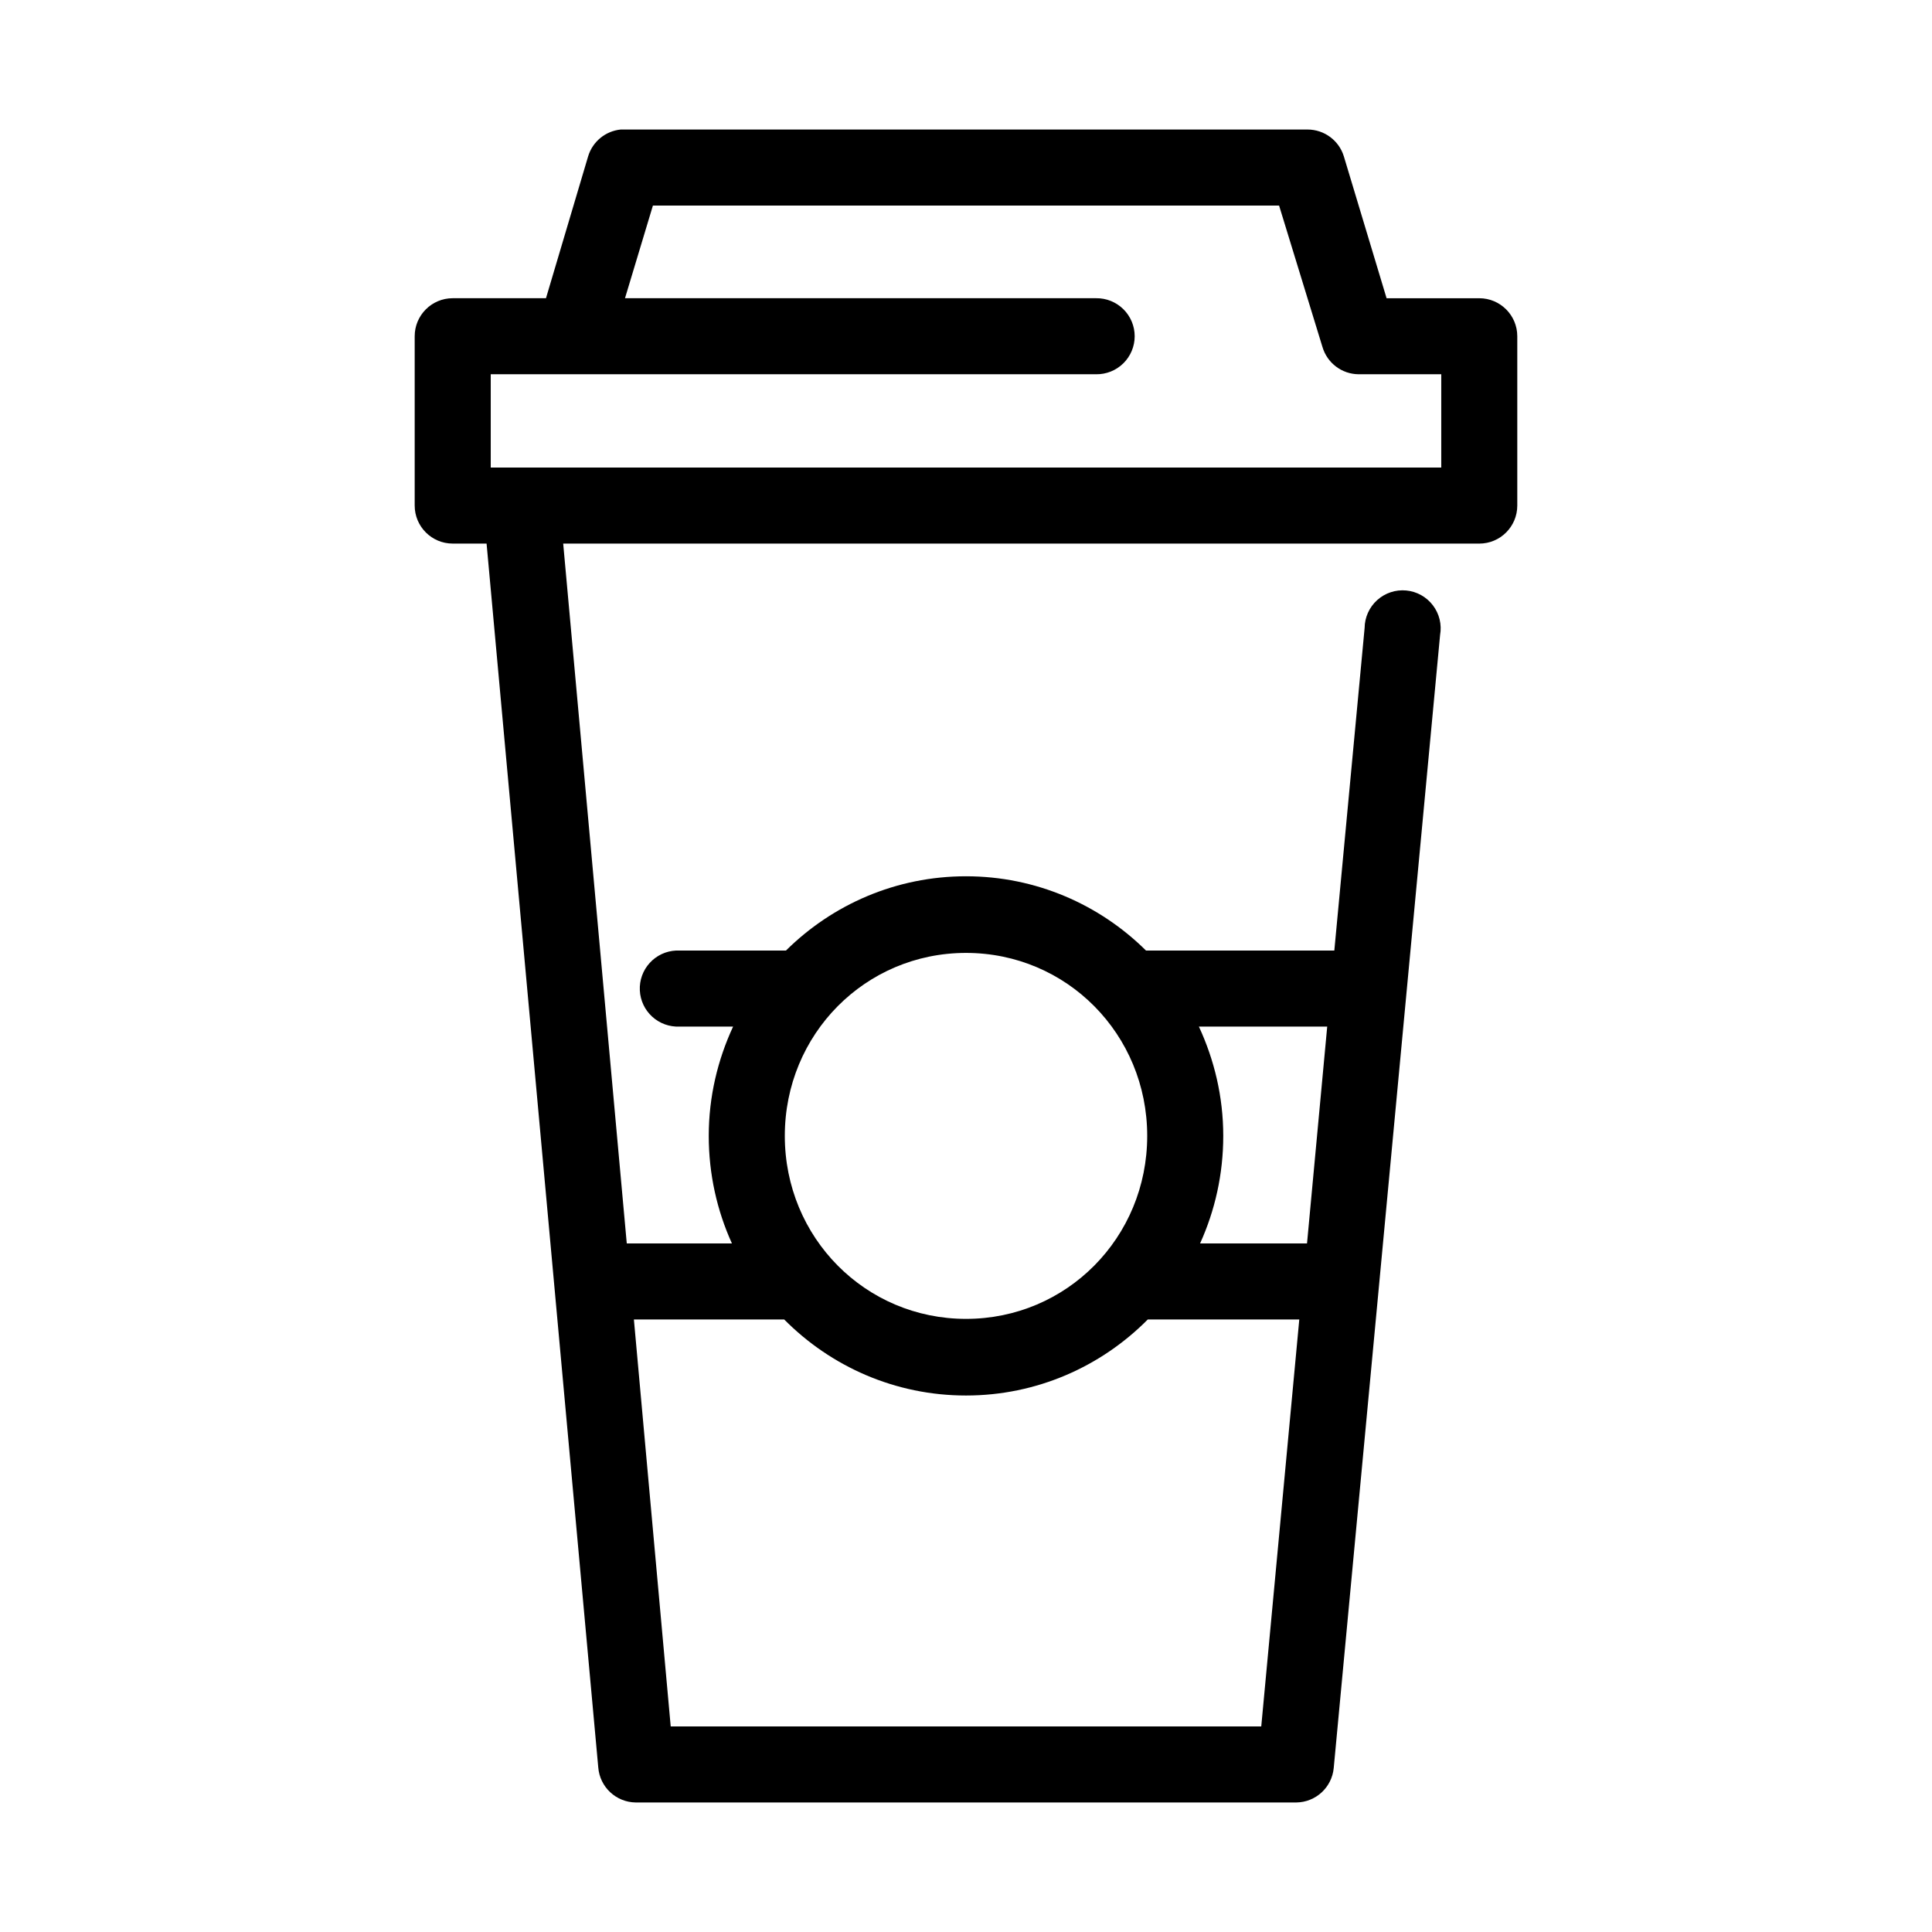 <?xml version="1.0" encoding="UTF-8"?>
<!-- The Best Svg Icon site in the world: iconSvg.co, Visit us! https://iconsvg.co -->
<svg fill="#000000" width="800px" height="800px" version="1.1" viewBox="144 144 512 512" xmlns="http://www.w3.org/2000/svg">
 <path d="m308.53 178.32c-4.055 0.395-7.473 3.188-8.66 7.082l-11.18 37.629h-24.719c-5.562 0-10.074 4.512-10.074 10.078v44.867c0 5.566 4.512 10.078 10.074 10.078h8.977l29.598 324.33c0.406 5.195 4.707 9.223 9.918 9.289h175.07c5.156-0.059 9.434-4 9.918-9.133l28.184-300.24c0.496-2.773-0.188-5.633-1.895-7.875-1.703-2.246-4.269-3.676-7.078-3.941-2.805-0.266-5.594 0.656-7.688 2.543-2.098 1.887-3.305 4.566-3.336 7.383l-8.027 85.492h-49.91c-12.316-12.199-29.18-19.68-47.703-19.68-18.527 0-35.391 7.481-47.707 19.68h-28.18c-0.316-0.016-0.633-0.016-0.945 0-2.672 0.125-5.188 1.305-6.988 3.285-1.801 1.977-2.742 4.59-2.617 7.262s1.305 5.188 3.285 6.988c1.98 1.801 4.594 2.742 7.266 2.617h14.168c-4.094 8.828-6.453 18.613-6.453 28.969 0 10.152 2.195 19.801 6.141 28.496h-27.867l-16.848-185.46h242.77c5.562 0 10.074-4.512 10.074-10.078v-44.867c0-5.566-4.512-10.078-10.074-10.078h-24.562l-11.336-37.629c-1.305-4.207-5.195-7.074-9.602-7.082h-181.06c-0.312-0.016-0.629-0.016-0.941 0zm8.5 20.152h165.94l11.492 37.469c1.254 4.269 5.156 7.215 9.605 7.242h21.883v24.719h-251.9v-24.719h160.43c2.699 0.039 5.297-1.008 7.219-2.898 1.922-1.895 3.004-4.481 3.004-7.176 0-2.699-1.082-5.285-3.004-7.176-1.922-1.895-4.519-2.941-7.219-2.902h-124.85zm82.973 198.06c26.684 0 48.02 21.547 48.02 48.492 0 26.941-21.336 48.492-48.02 48.492-26.688 0-48.02-21.551-48.02-48.492 0-26.945 21.332-48.492 48.02-48.492zm61.715 19.523h34.008l-5.352 57.465h-28.34c3.945-8.695 6.141-18.344 6.141-28.496 0-10.355-2.363-20.141-6.457-28.969zm-149.73 77.617h39.832c12.355 12.473 29.418 20.152 48.18 20.152s35.82-7.68 48.176-20.152h40.148l-10.078 107.85h-156.5z"/>
</svg>